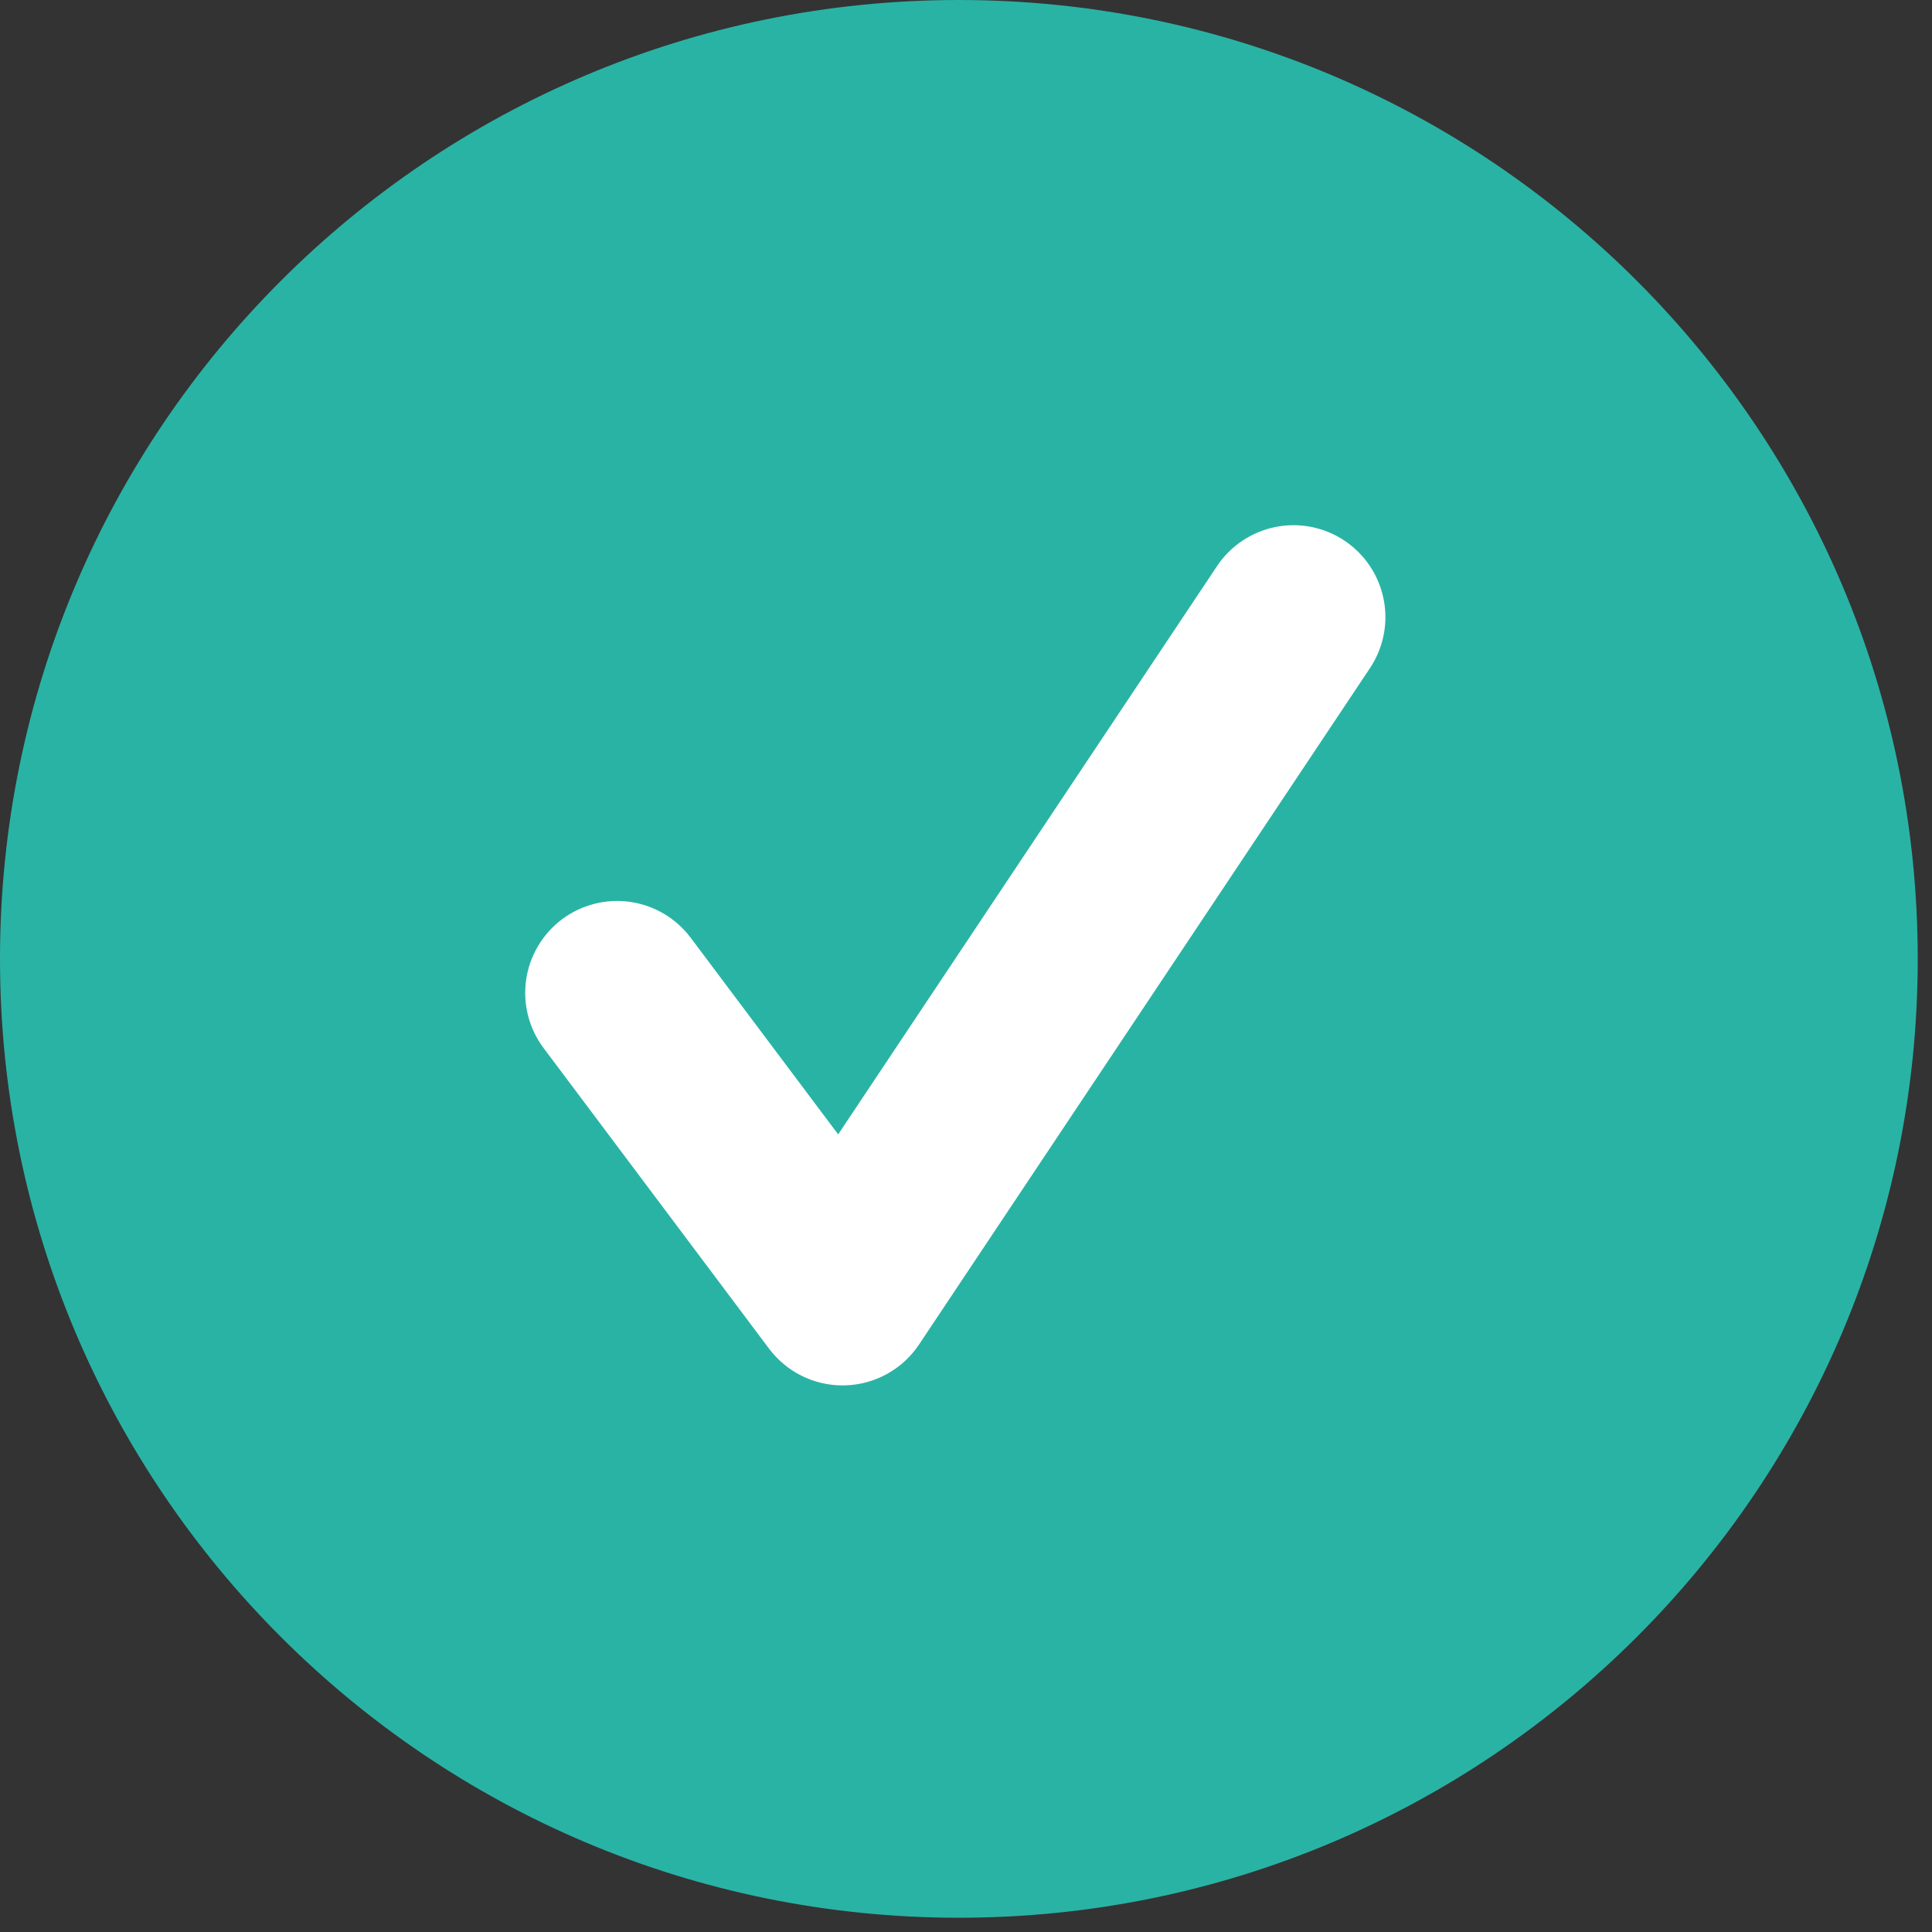 <svg width="103" height="103" viewBox="0 0 103 103" fill="none" xmlns="http://www.w3.org/2000/svg">
<rect x="0" y="0" width="103" height="103" fill="#333333" stroke="none"/>
<path d="M51.12 102.24C79.353 102.24 102.24 79.353 102.24 51.12C102.24 22.887 79.353 0 51.12 0C22.887 0 0 22.887 0 51.12C0 79.353 22.887 102.24 51.12 102.24Z" fill="#29B3A5"/>
<path d="M44.92 73.86C44.159 73.86 43.408 73.683 42.728 73.343C42.048 73.002 41.456 72.508 40.999 71.899L28.98 55.873C28.594 55.358 28.313 54.772 28.153 54.149C27.994 53.526 27.958 52.877 28.049 52.24C28.14 51.603 28.356 50.99 28.684 50.436C29.012 49.882 29.445 49.398 29.96 49.012C30.475 48.626 31.061 48.345 31.684 48.186C32.308 48.026 32.957 47.991 33.594 48.082C34.231 48.173 34.844 48.388 35.398 48.716C35.951 49.044 36.435 49.478 36.821 49.993L44.685 60.477L64.881 30.182C65.238 29.647 65.697 29.187 66.232 28.829C66.767 28.471 67.367 28.221 67.998 28.095C68.629 27.969 69.278 27.968 69.91 28.093C70.541 28.218 71.142 28.466 71.677 28.823C72.213 29.18 72.673 29.639 73.031 30.174C73.389 30.709 73.638 31.309 73.764 31.94C73.891 32.571 73.891 33.221 73.766 33.852C73.642 34.483 73.394 35.084 73.037 35.619L48.998 71.677C48.563 72.33 47.978 72.868 47.292 73.248C46.606 73.627 45.84 73.836 45.056 73.858C45.011 73.859 44.965 73.86 44.92 73.86Z" fill="white"/>
</svg>
